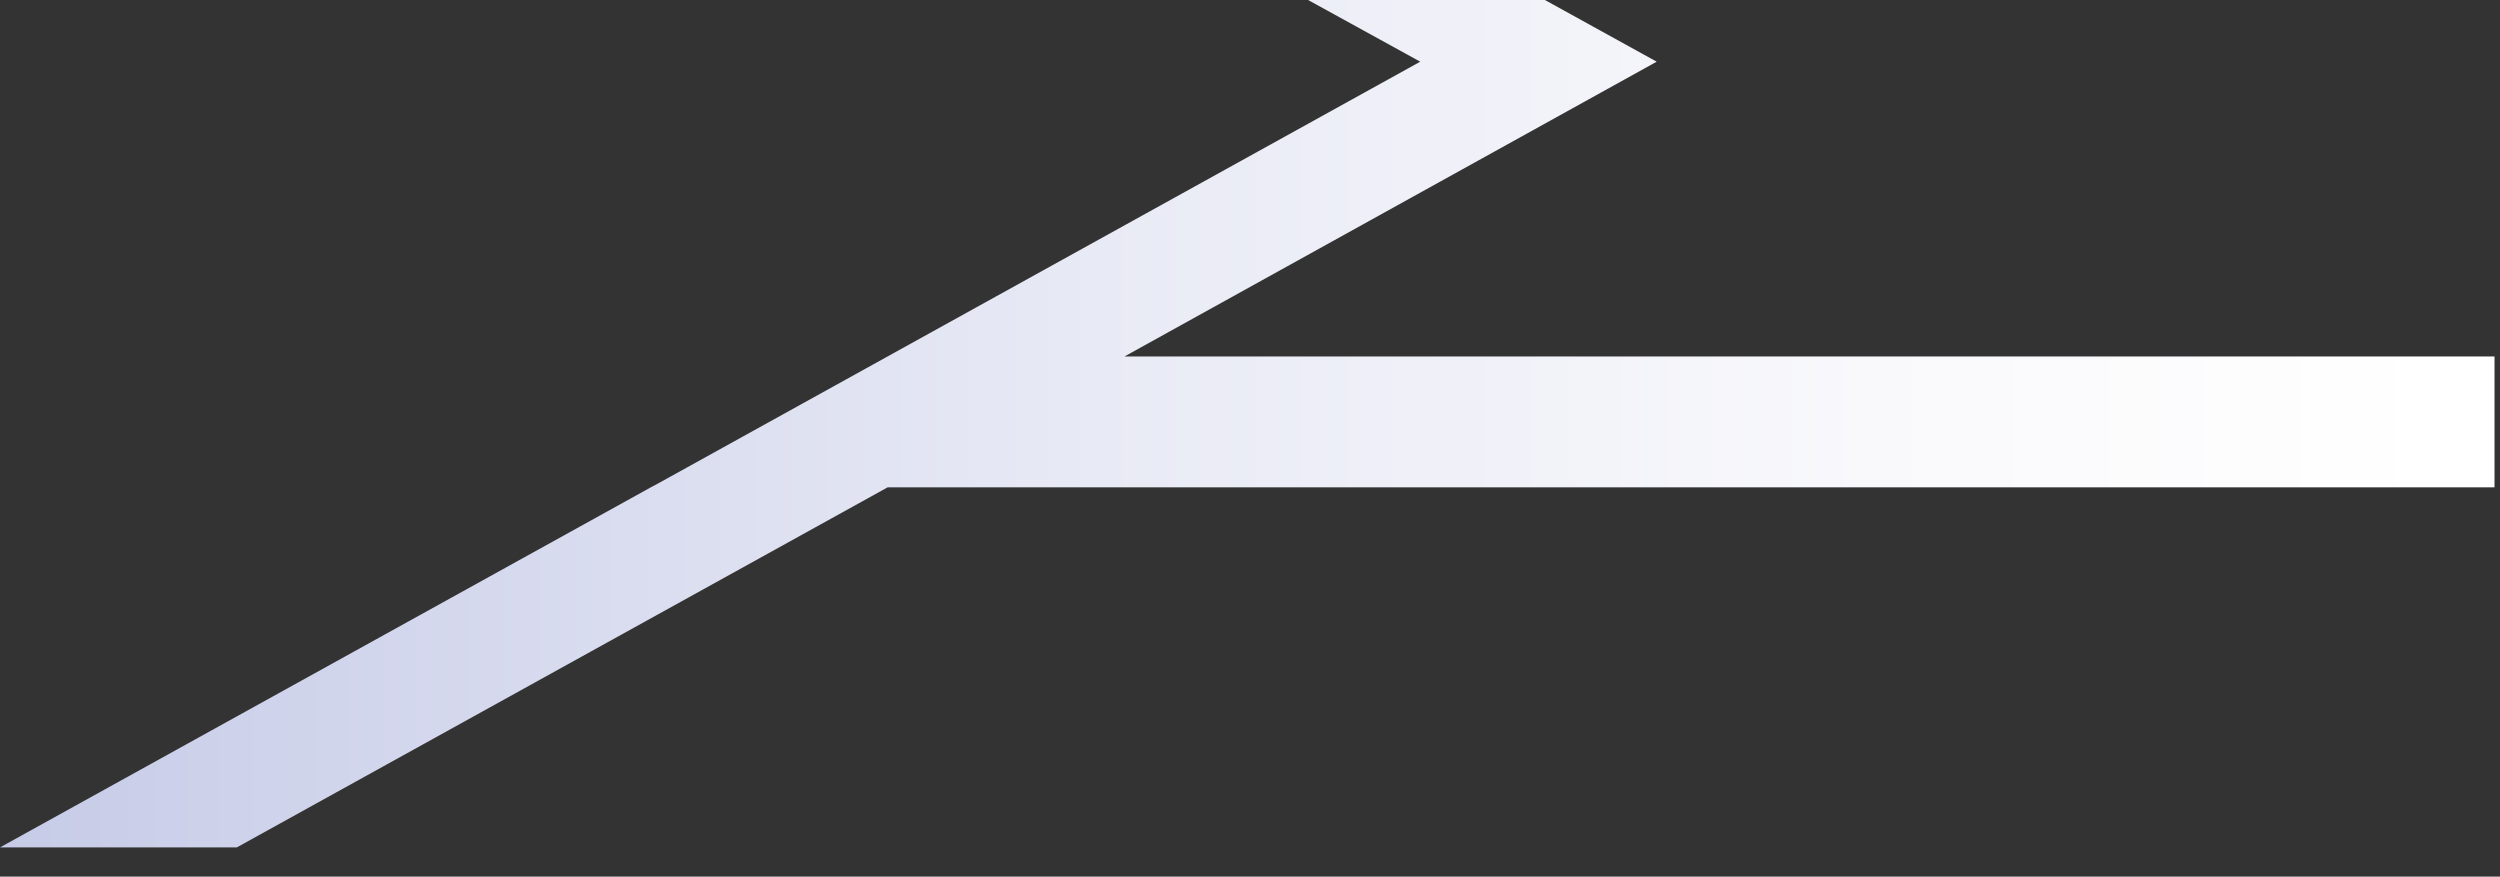 <?xml version="1.0" encoding="utf-8"?>
<svg xmlns="http://www.w3.org/2000/svg" fill="none" height="100%" overflow="visible" preserveAspectRatio="none" style="display: block;" viewBox="0 0 77 27" width="100%">
<rect x="0" y="0" width="77" height="27" fill="#333333" stroke="none"/>
<path d="M76.831 10.98H34.633L51.026 1.9L47.583 0H40.289L43.743 1.9L20.306 14.87L20.045 15.01L0 26.1H7.294L27.339 15.01H76.831V10.98Z" fill="url(#paint0_linear_0_9)" id="Vector" style="mix-blend-mode:multiply"/>
<defs>
<linearGradient gradientUnits="userSpaceOnUse" id="paint0_linear_0_9" x1="0" x2="76.831" y1="13.05" y2="13.05">
<stop stop-color="#C6CBE7"/>
<stop offset="0.08" stop-color="#CDD1EA"/>
<stop offset="0.44" stop-color="#E8EAF5"/>
<stop offset="0.75" stop-color="#F9F9FC"/>
<stop offset="0.98" stop-color="white"/>
</linearGradient>
</defs>
</svg>